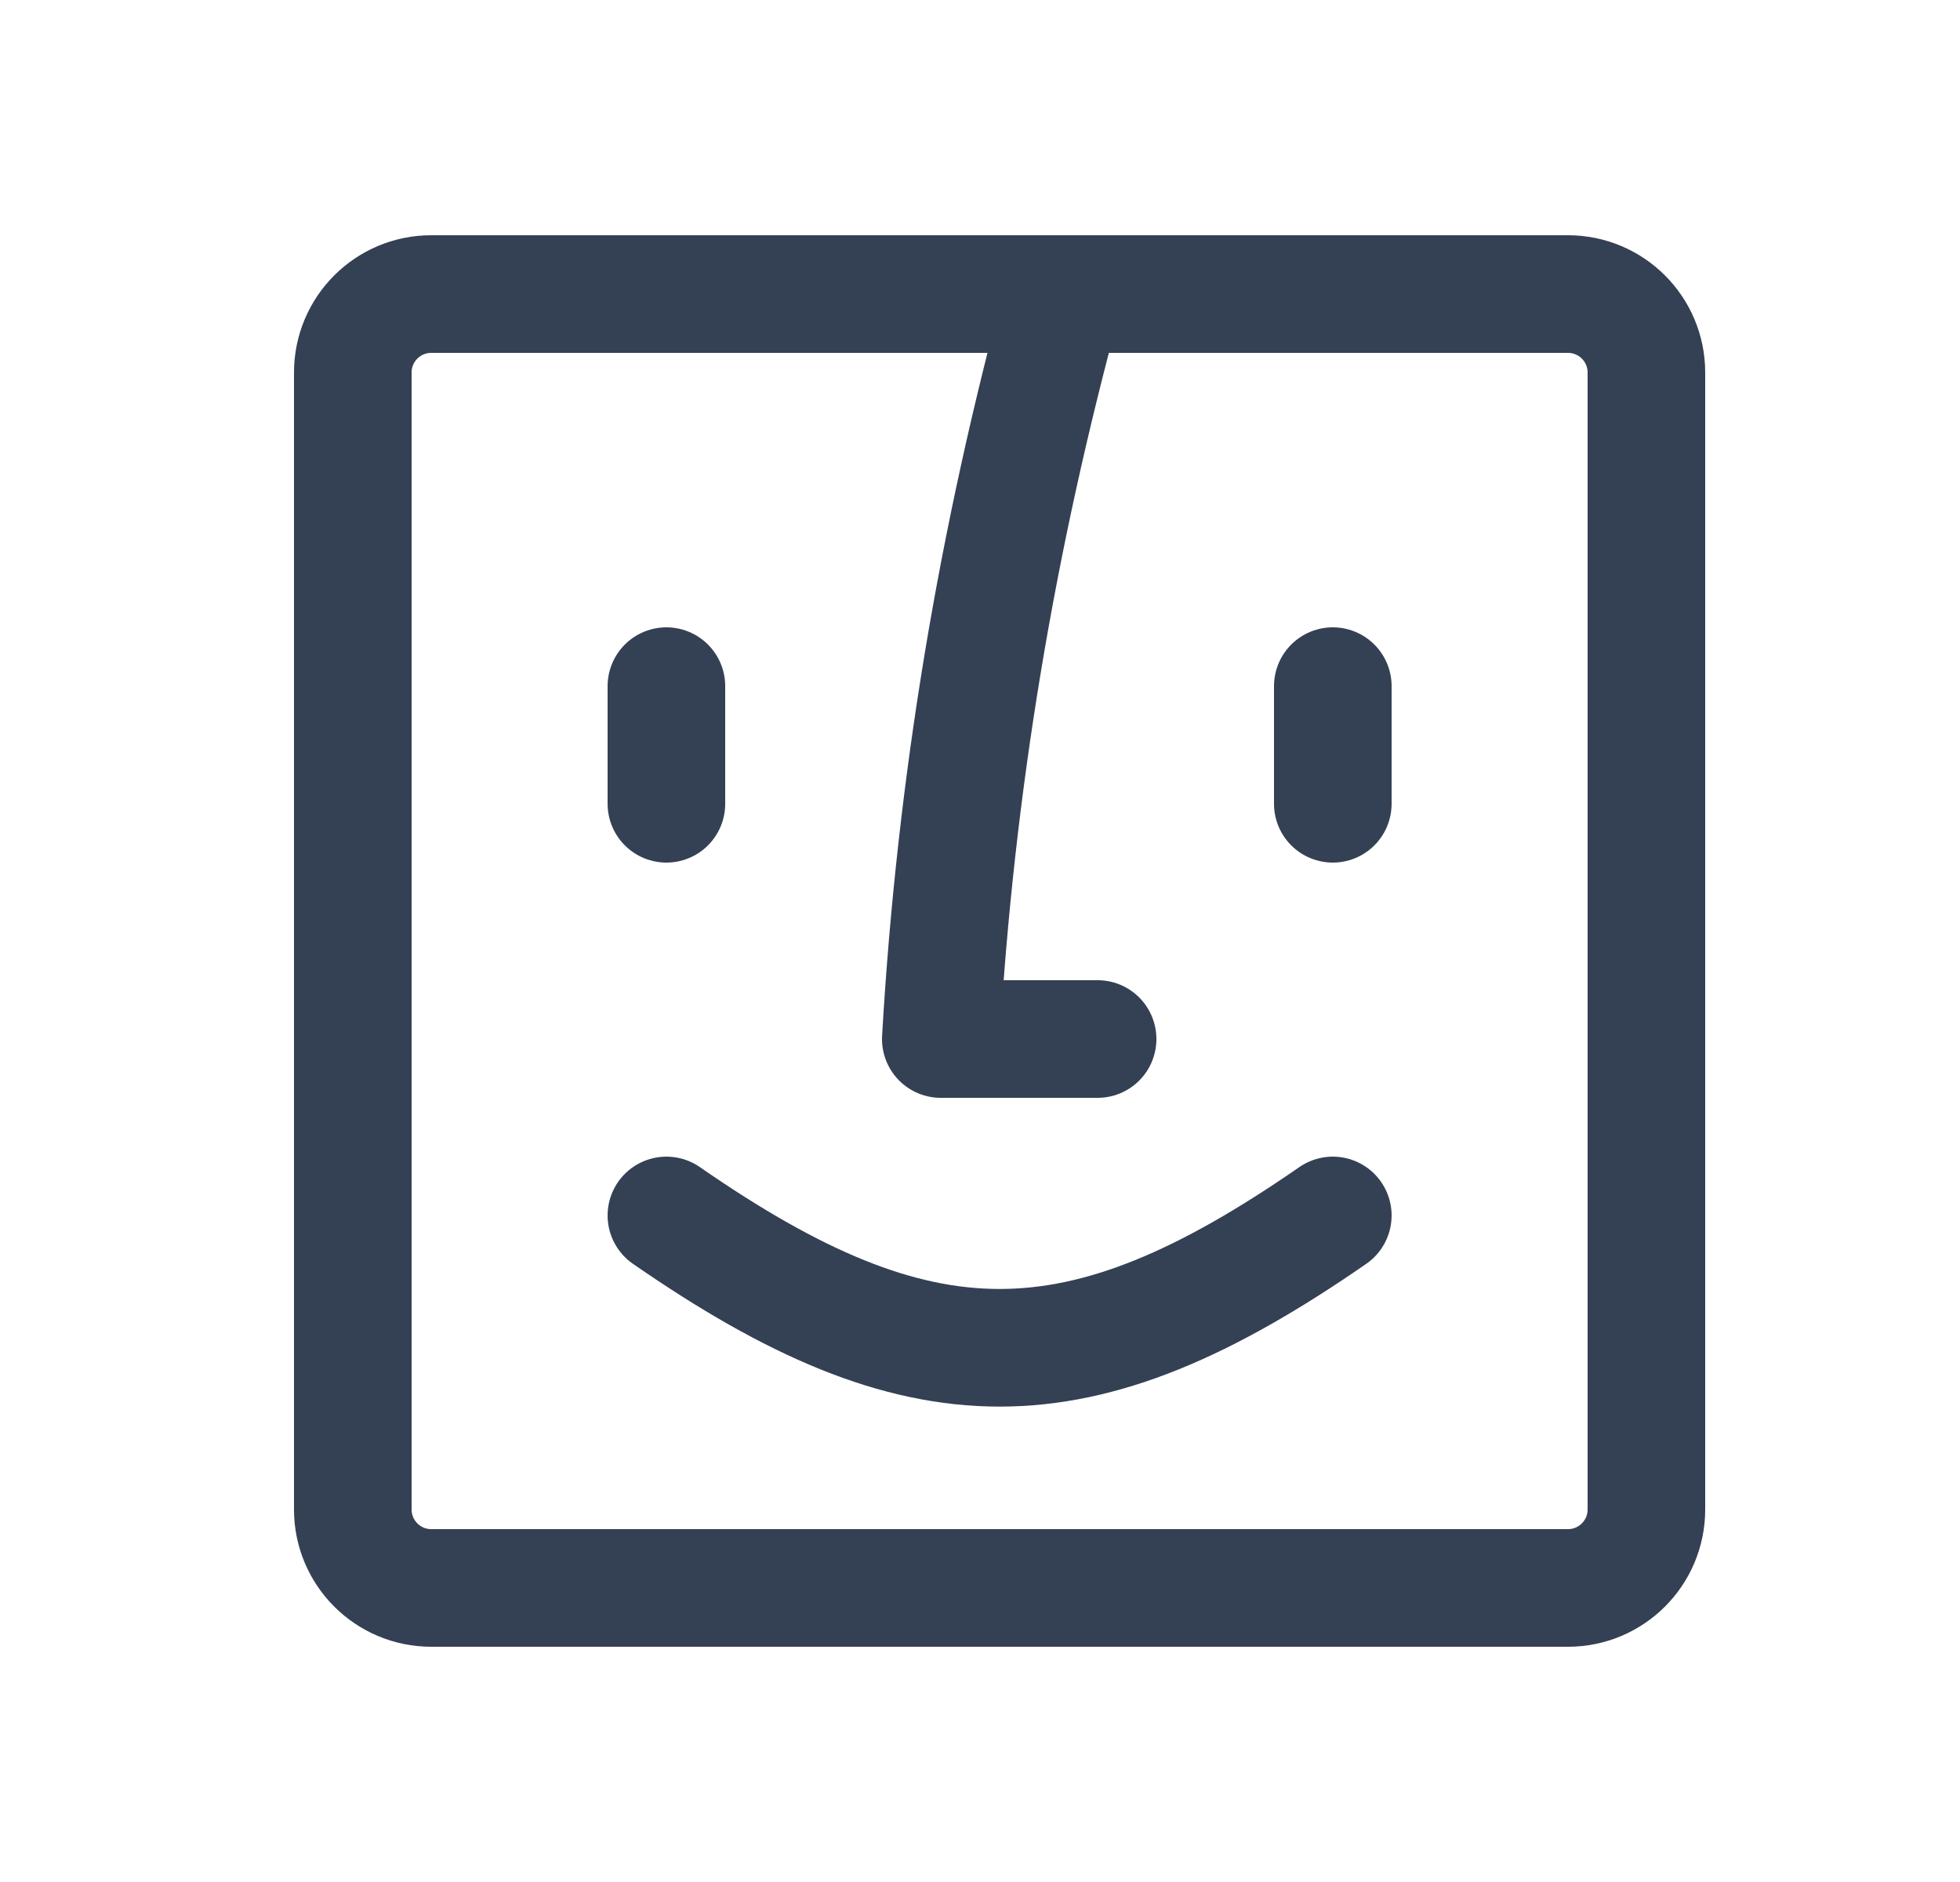 <svg fill="none" height="24" viewBox="0 0 25 24" width="25" xmlns="http://www.w3.org/2000/svg"><path d="m14 13.25h-2c.189-3.254.718-6.381 1.567-9.5m-5.067 11.75c3.25 2.25 5.25 2.25 8.5 0m-8.5-6.75v1.5m8.5-1.5v1.5m-3.433-6.5h-8.067c-.552 0-1 .448-1 1v14.5c0 .552.448 1 1 1h14.5c.552 0 1-.448 1-1v-14.5c0-.552-.448-1-1-1z" stroke="#344054" stroke-linecap="round" stroke-linejoin="round" stroke-width="1.5"/></svg>